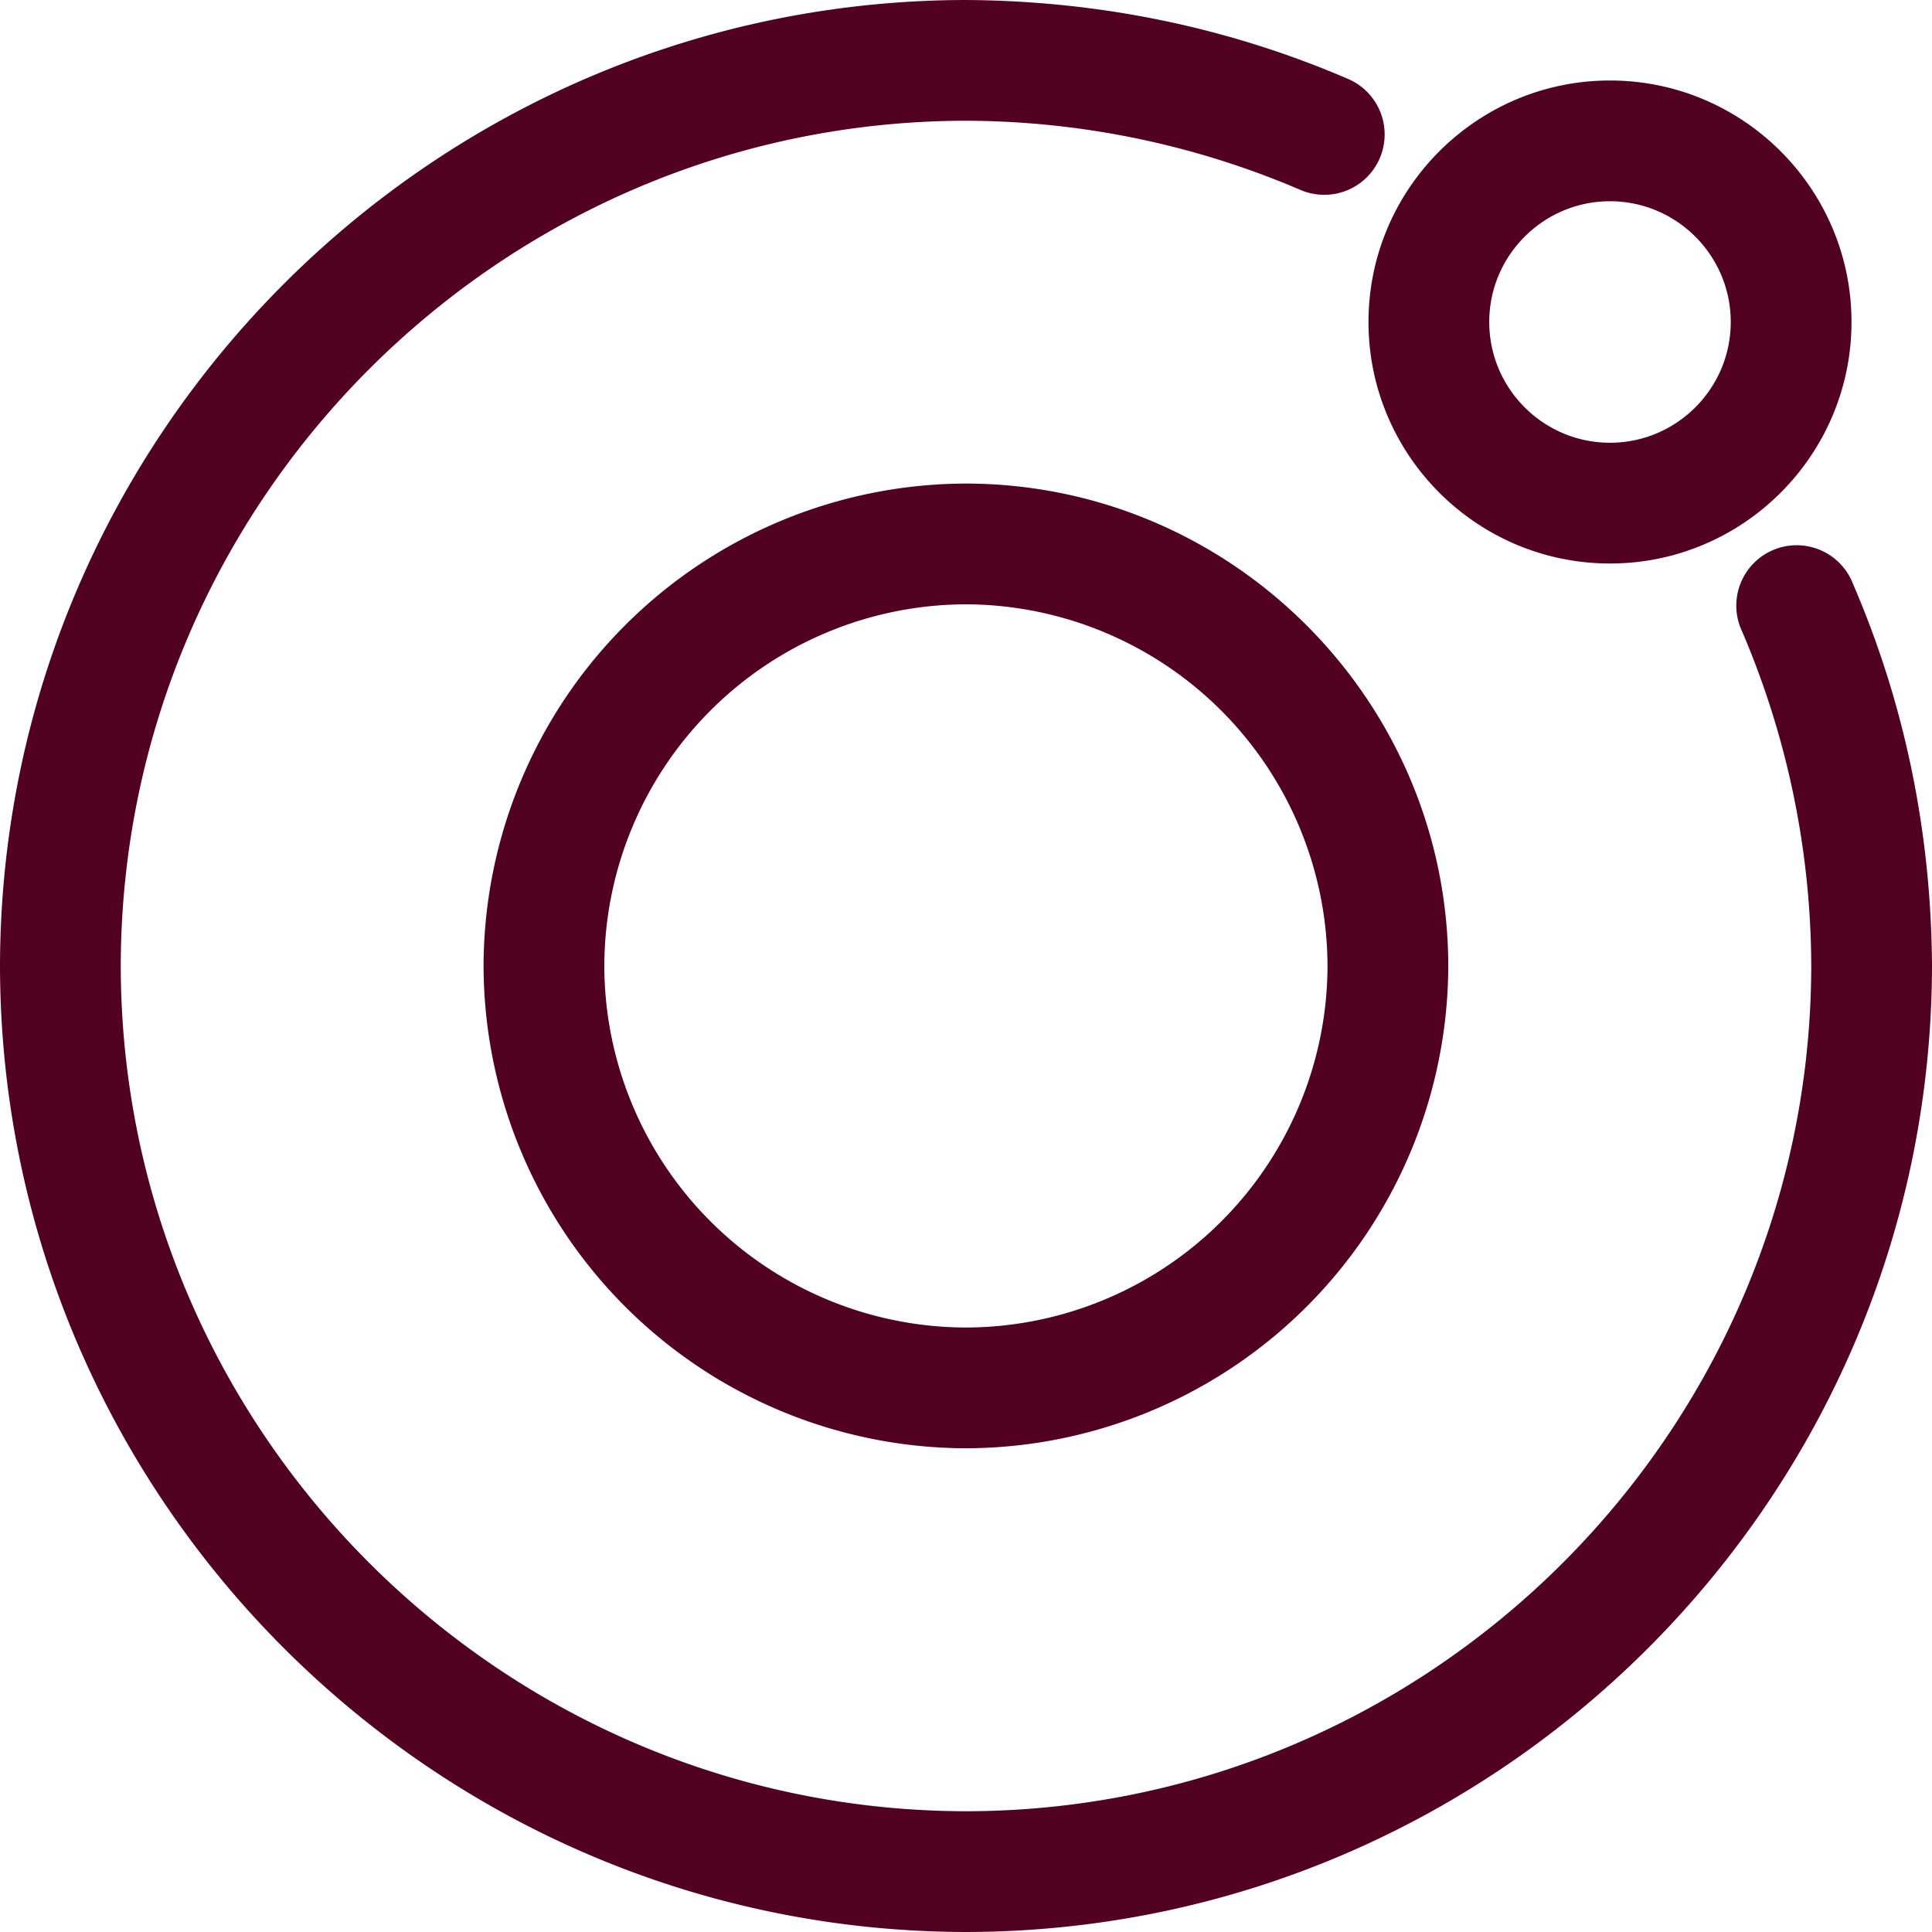 <svg xmlns="http://www.w3.org/2000/svg" xml:space="preserve" width="128" height="128" viewBox="0 0 24 24" fill="#51001f"><path d="M12 17.991A6.007 6.007 0 0 1 6.007 12a6.007 6.007 0 0 1 5.991-5.993h.003c3.298.005 5.984 2.693 5.99 5.991A6.007 6.007 0 0 1 12 17.991zm0-10.484A4.504 4.504 0 0 0 7.507 12 4.503 4.503 0 0 0 12 16.491a4.503 4.503 0 0 0 4.491-4.493A4.508 4.508 0 0 0 12 7.507zM20 7c-1.654 0-3-1.346-3-3s1.346-3 3-3 3 1.346 3 3-1.346 3-3 3zm0-4.5c-.827 0-1.5.673-1.5 1.5s.673 1.5 1.5 1.5 1.5-.673 1.5-1.5-.673-1.5-1.5-1.5z"/><path d="M12.001 24C5.393 23.99.011 18.607 0 12.001.011 5.393 5.393.01 11.999 0c1.664.01 3.26.34 4.748.981a.75.75 0 0 1-.593 1.378 10.617 10.617 0 0 0-4.158-.859C6.22 1.509 1.509 6.22 1.5 12.001c.009 5.779 4.72 10.49 10.501 10.499 5.779-.009 10.49-4.72 10.499-10.501a10.631 10.631 0 0 0-.858-4.153.75.75 0 1 1 1.377-.592c.642 1.488.971 3.083.981 4.742C23.989 18.607 18.607 23.99 12.001 24z"/></svg>